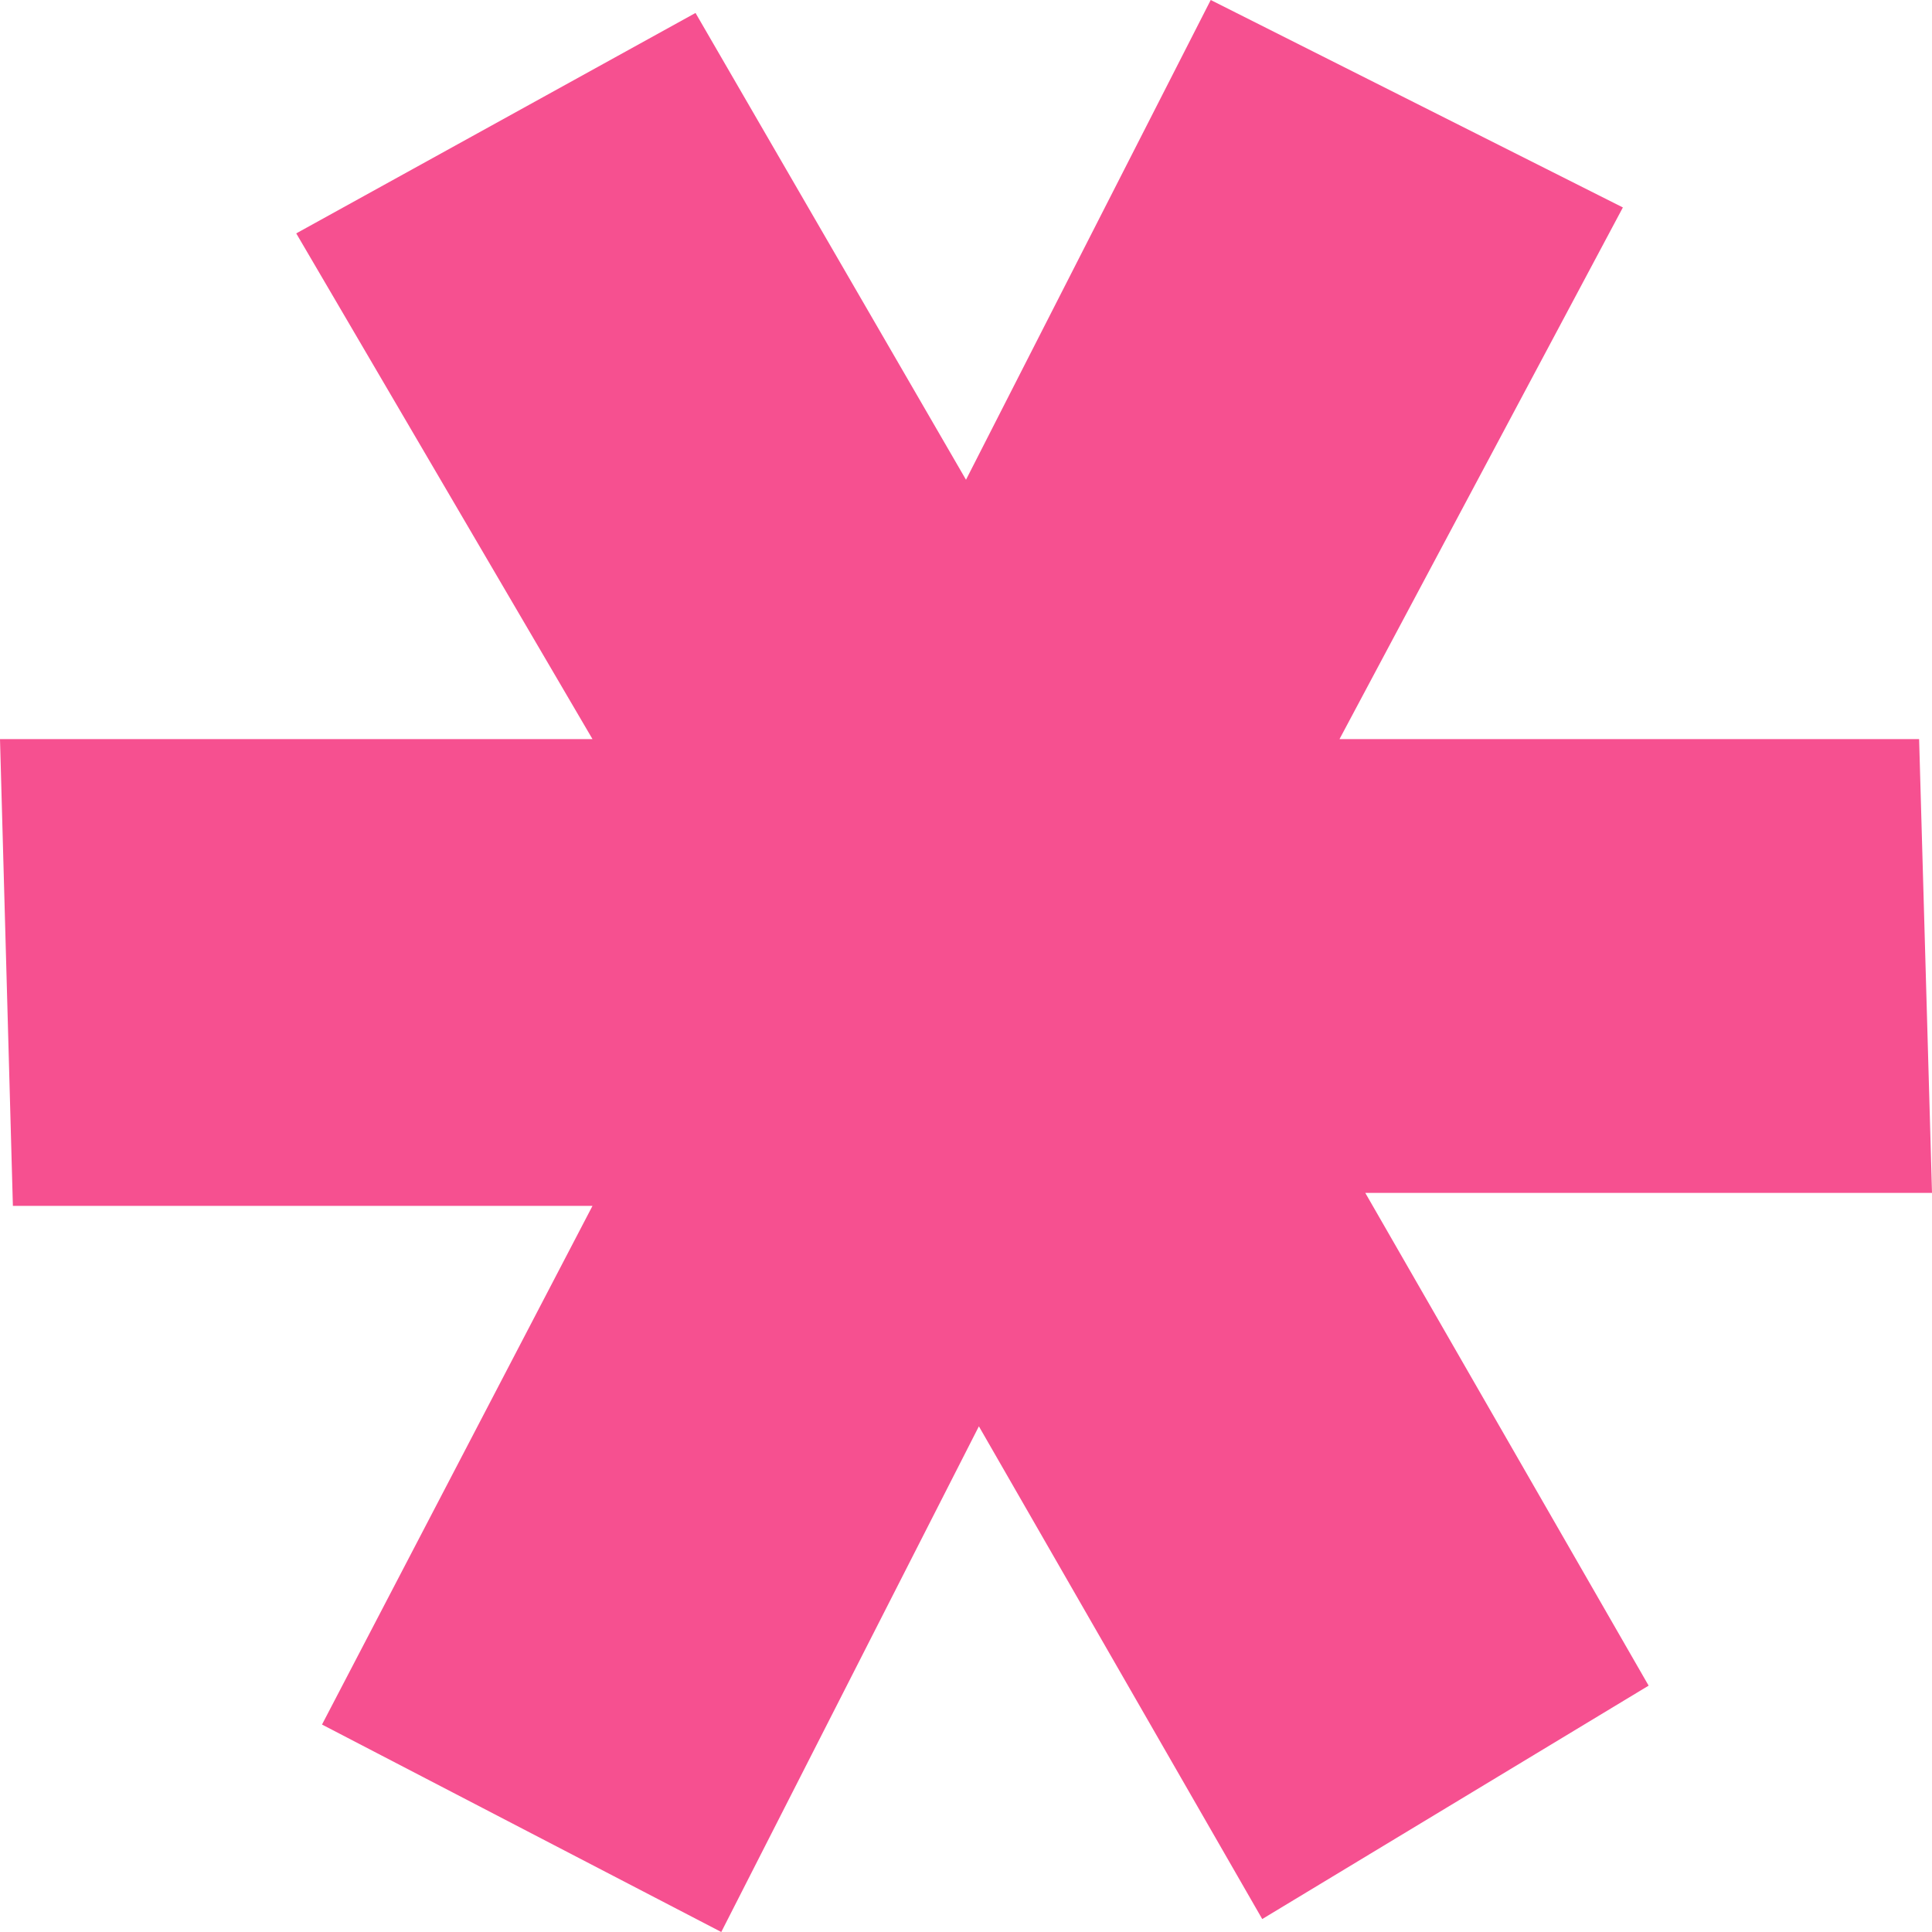 <?xml version="1.0" encoding="UTF-8"?> <svg xmlns="http://www.w3.org/2000/svg" width="85" height="85" viewBox="0 0 85 85" fill="none"><path d="M53.267 0L71.4 9.127L58.933 32.517H84.433L85 52.483H60.067L72.533 74.161L55.533 84.43L43.067 62.752L31.733 85L14.167 75.873L26.067 53.054H0.567L0 32.517H26.067L13.033 10.268L30.6 0.57L42.5 21.107L53.267 0Z" fill="#F65090"></path></svg> 